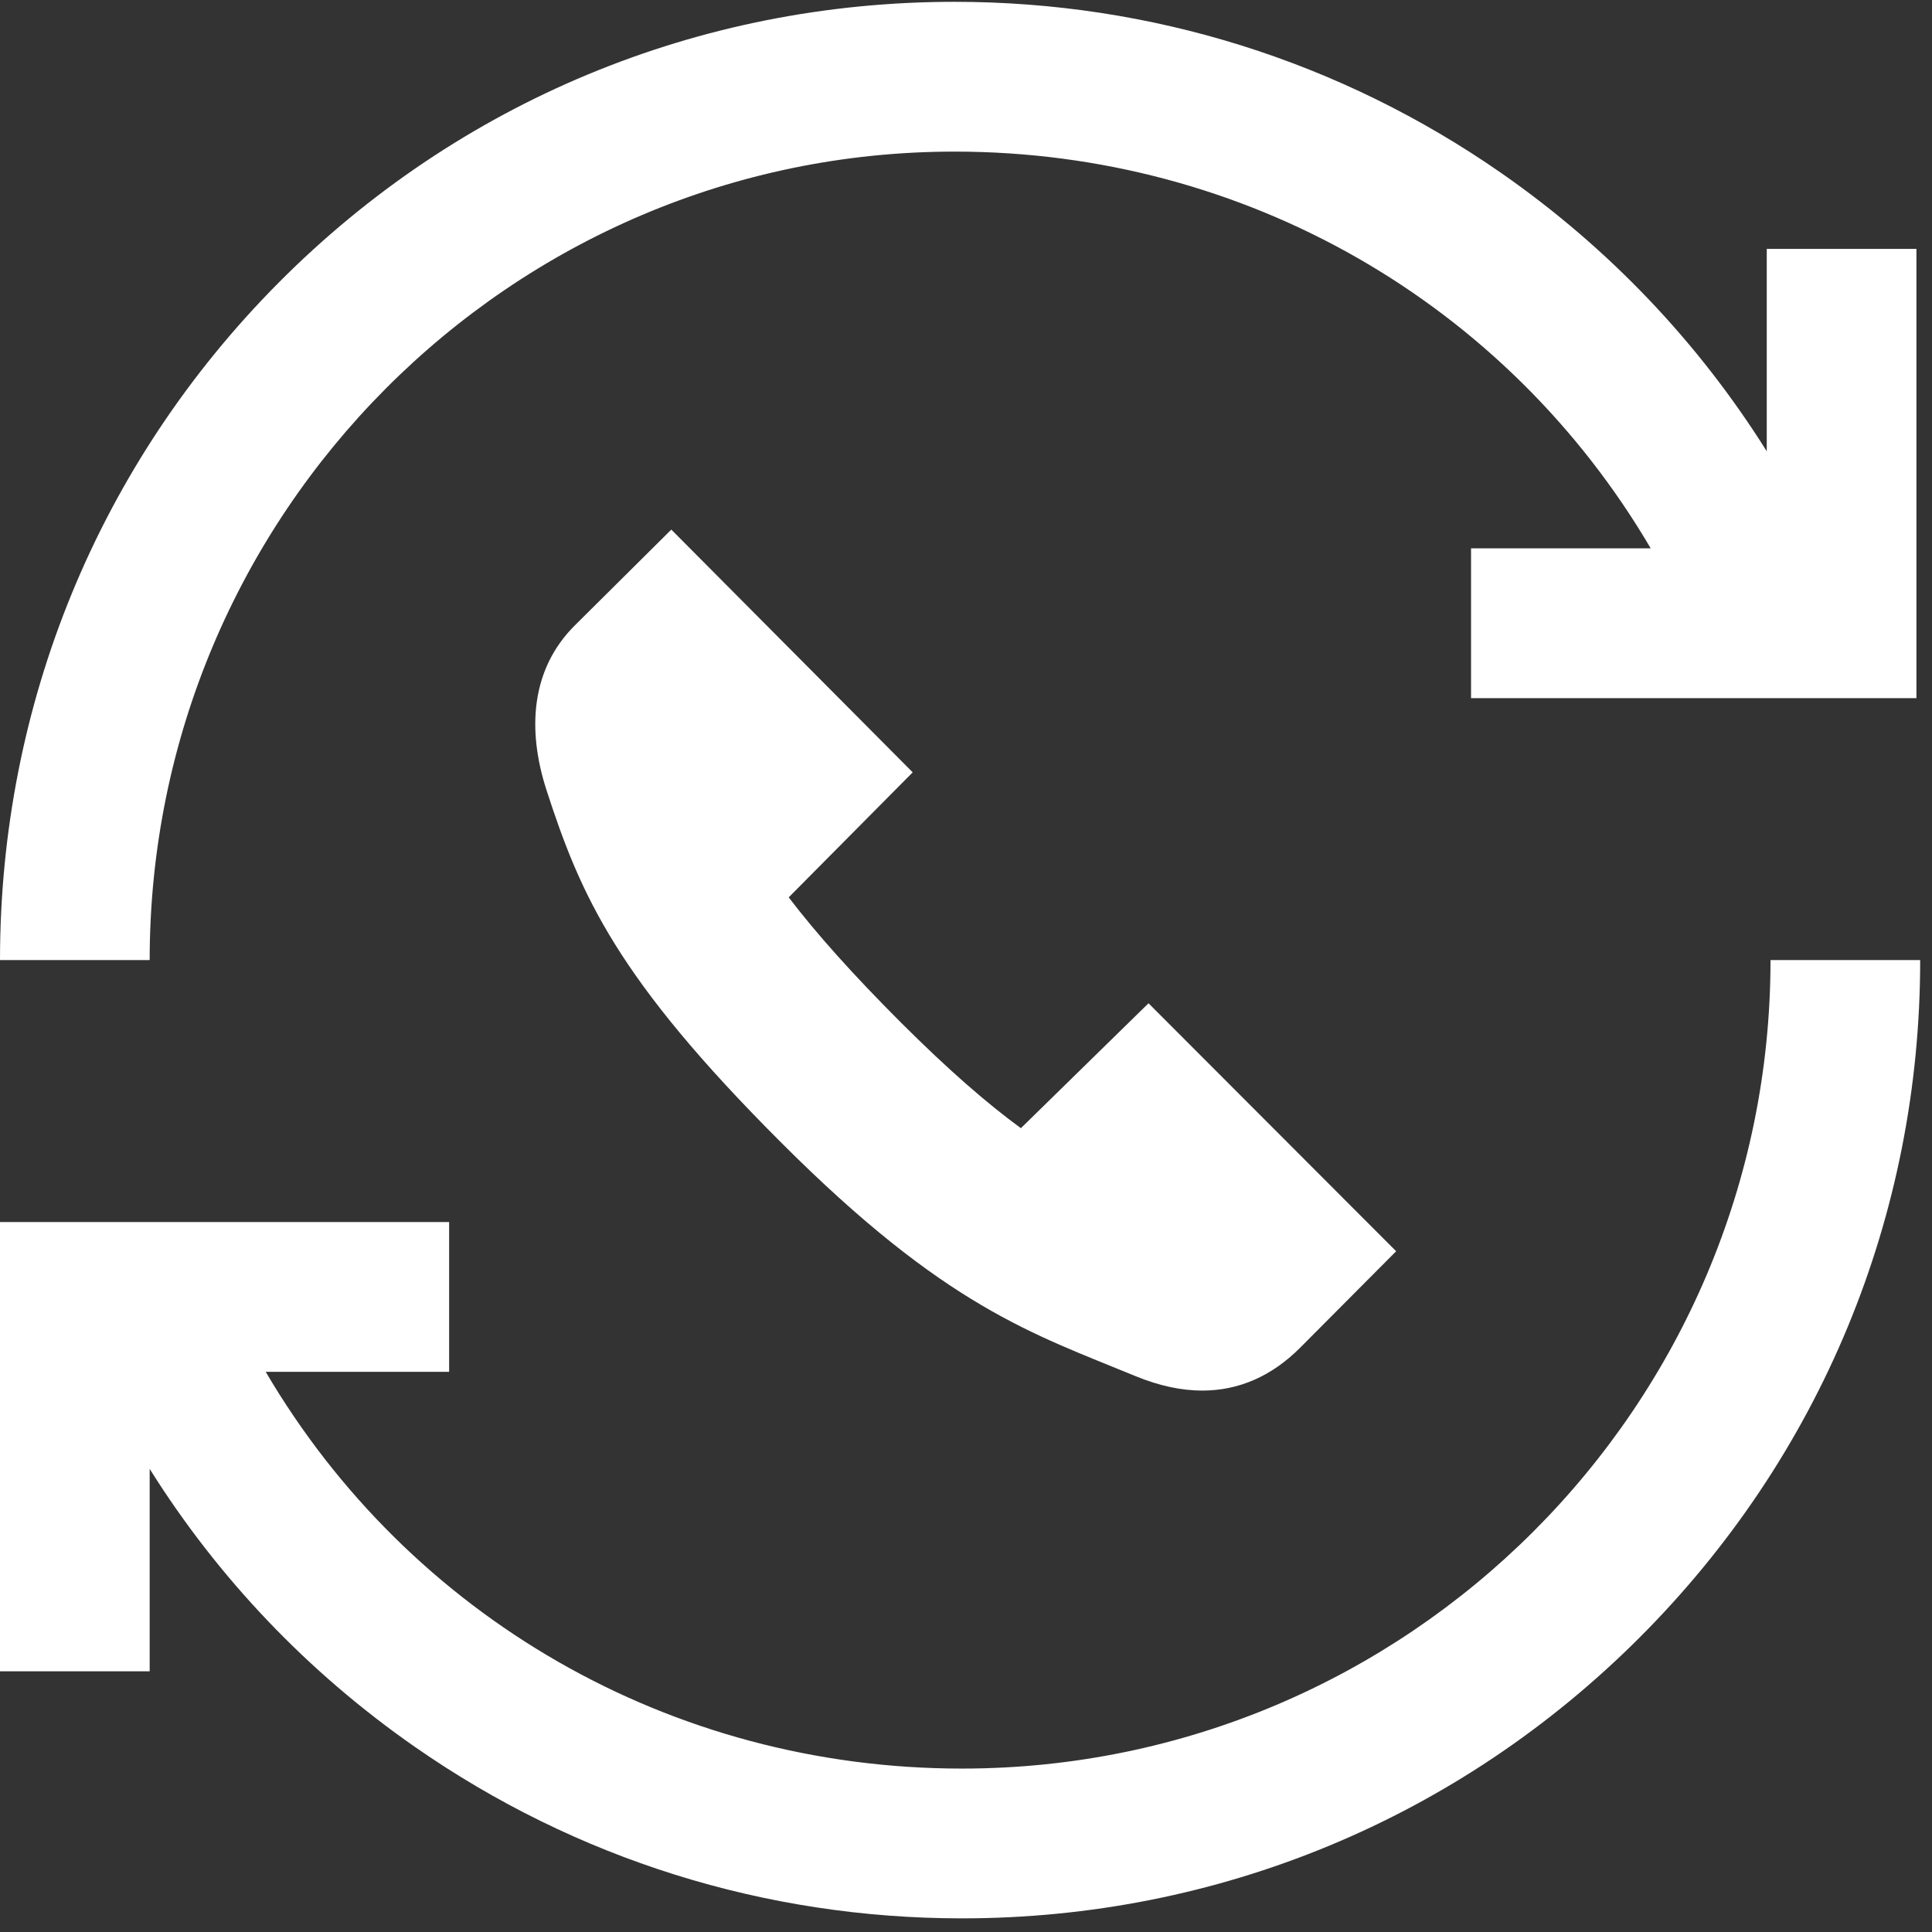 <?xml version="1.0" encoding="UTF-8"?>
<svg width="17px" height="17px" viewBox="0 0 17 17" version="1.1" xmlns="http://www.w3.org/2000/svg" xmlns:xlink="http://www.w3.org/1999/xlink">
    <rect x="0" y="0" width="17" height="17" fill="#333333" stroke="none"/>
    <!-- Generator: sketchtool 64 (101010) - https://sketch.com -->
    <title>4E01763E-6974-4999-AE3B-119F2A5B0BB8@2x</title>
    <desc>Created with sketchtool.</desc>
    <g id="Desktop-1920-px" stroke="none" stroke-width="1" fill="none" fill-rule="evenodd">
        <g id="Товар-4-Свернутый-сайдбар" transform="translate(-1105, -455)" fill="#FFFFFF" fill-rule="nonzero">
            <g id="Group-38" transform="translate(1081, 383)">
                <g id="Group-6-Copy-3" transform="translate(8, 65)">
                    <g id="icon-order-call" transform="translate(16, 7)">
                        <path d="M16.896,8.448 C16.896,10.7 16.019,12.817 14.426,14.41 C12.834,16.002 10.717,16.88 8.464,16.88 C6.732,16.88 5.068,16.358 3.652,15.372 C2.708,14.715 1.918,13.884 1.317,12.925 L1.317,14.706 L0,14.706 L0,10.753 L3.952,10.753 L3.952,12.071 L2.338,12.071 C3.602,14.223 5.9,15.562 8.464,15.562 C12.387,15.562 15.579,12.371 15.579,8.448 L16.896,8.448 Z M8.399,1.334 C10.963,1.334 13.261,2.673 14.525,4.825 L12.944,4.825 L12.944,6.143 L16.863,6.143 L16.863,2.19 L15.546,2.19 L15.546,3.971 C14.945,3.012 14.155,2.181 13.212,1.524 C11.795,0.538 10.131,0.016 8.399,0.016 C6.148,0.016 4.036,0.894 2.452,2.487 C0.871,4.078 0,6.195 0,8.448 L1.317,8.448 C1.317,4.525 4.494,1.334 8.399,1.334 Z M5.907,4.66 L5.056,5.505 C4.675,5.886 4.635,6.414 4.808,6.95 C5.109,7.878 5.425,8.606 6.874,10.054 C8.322,11.503 9.09,11.737 9.992,12.109 C10.199,12.194 10.395,12.236 10.579,12.236 C10.906,12.236 11.193,12.105 11.437,11.862 L12.285,11.01 L10.106,8.828 L8.983,9.927 C8.685,9.709 8.348,9.417 7.929,8.999 C7.506,8.576 7.184,8.216 6.94,7.896 L8.031,6.796 L5.907,4.66 Z" id="Shape"></path>
                    </g>
                </g>
            </g>
        </g>
    </g>
</svg>